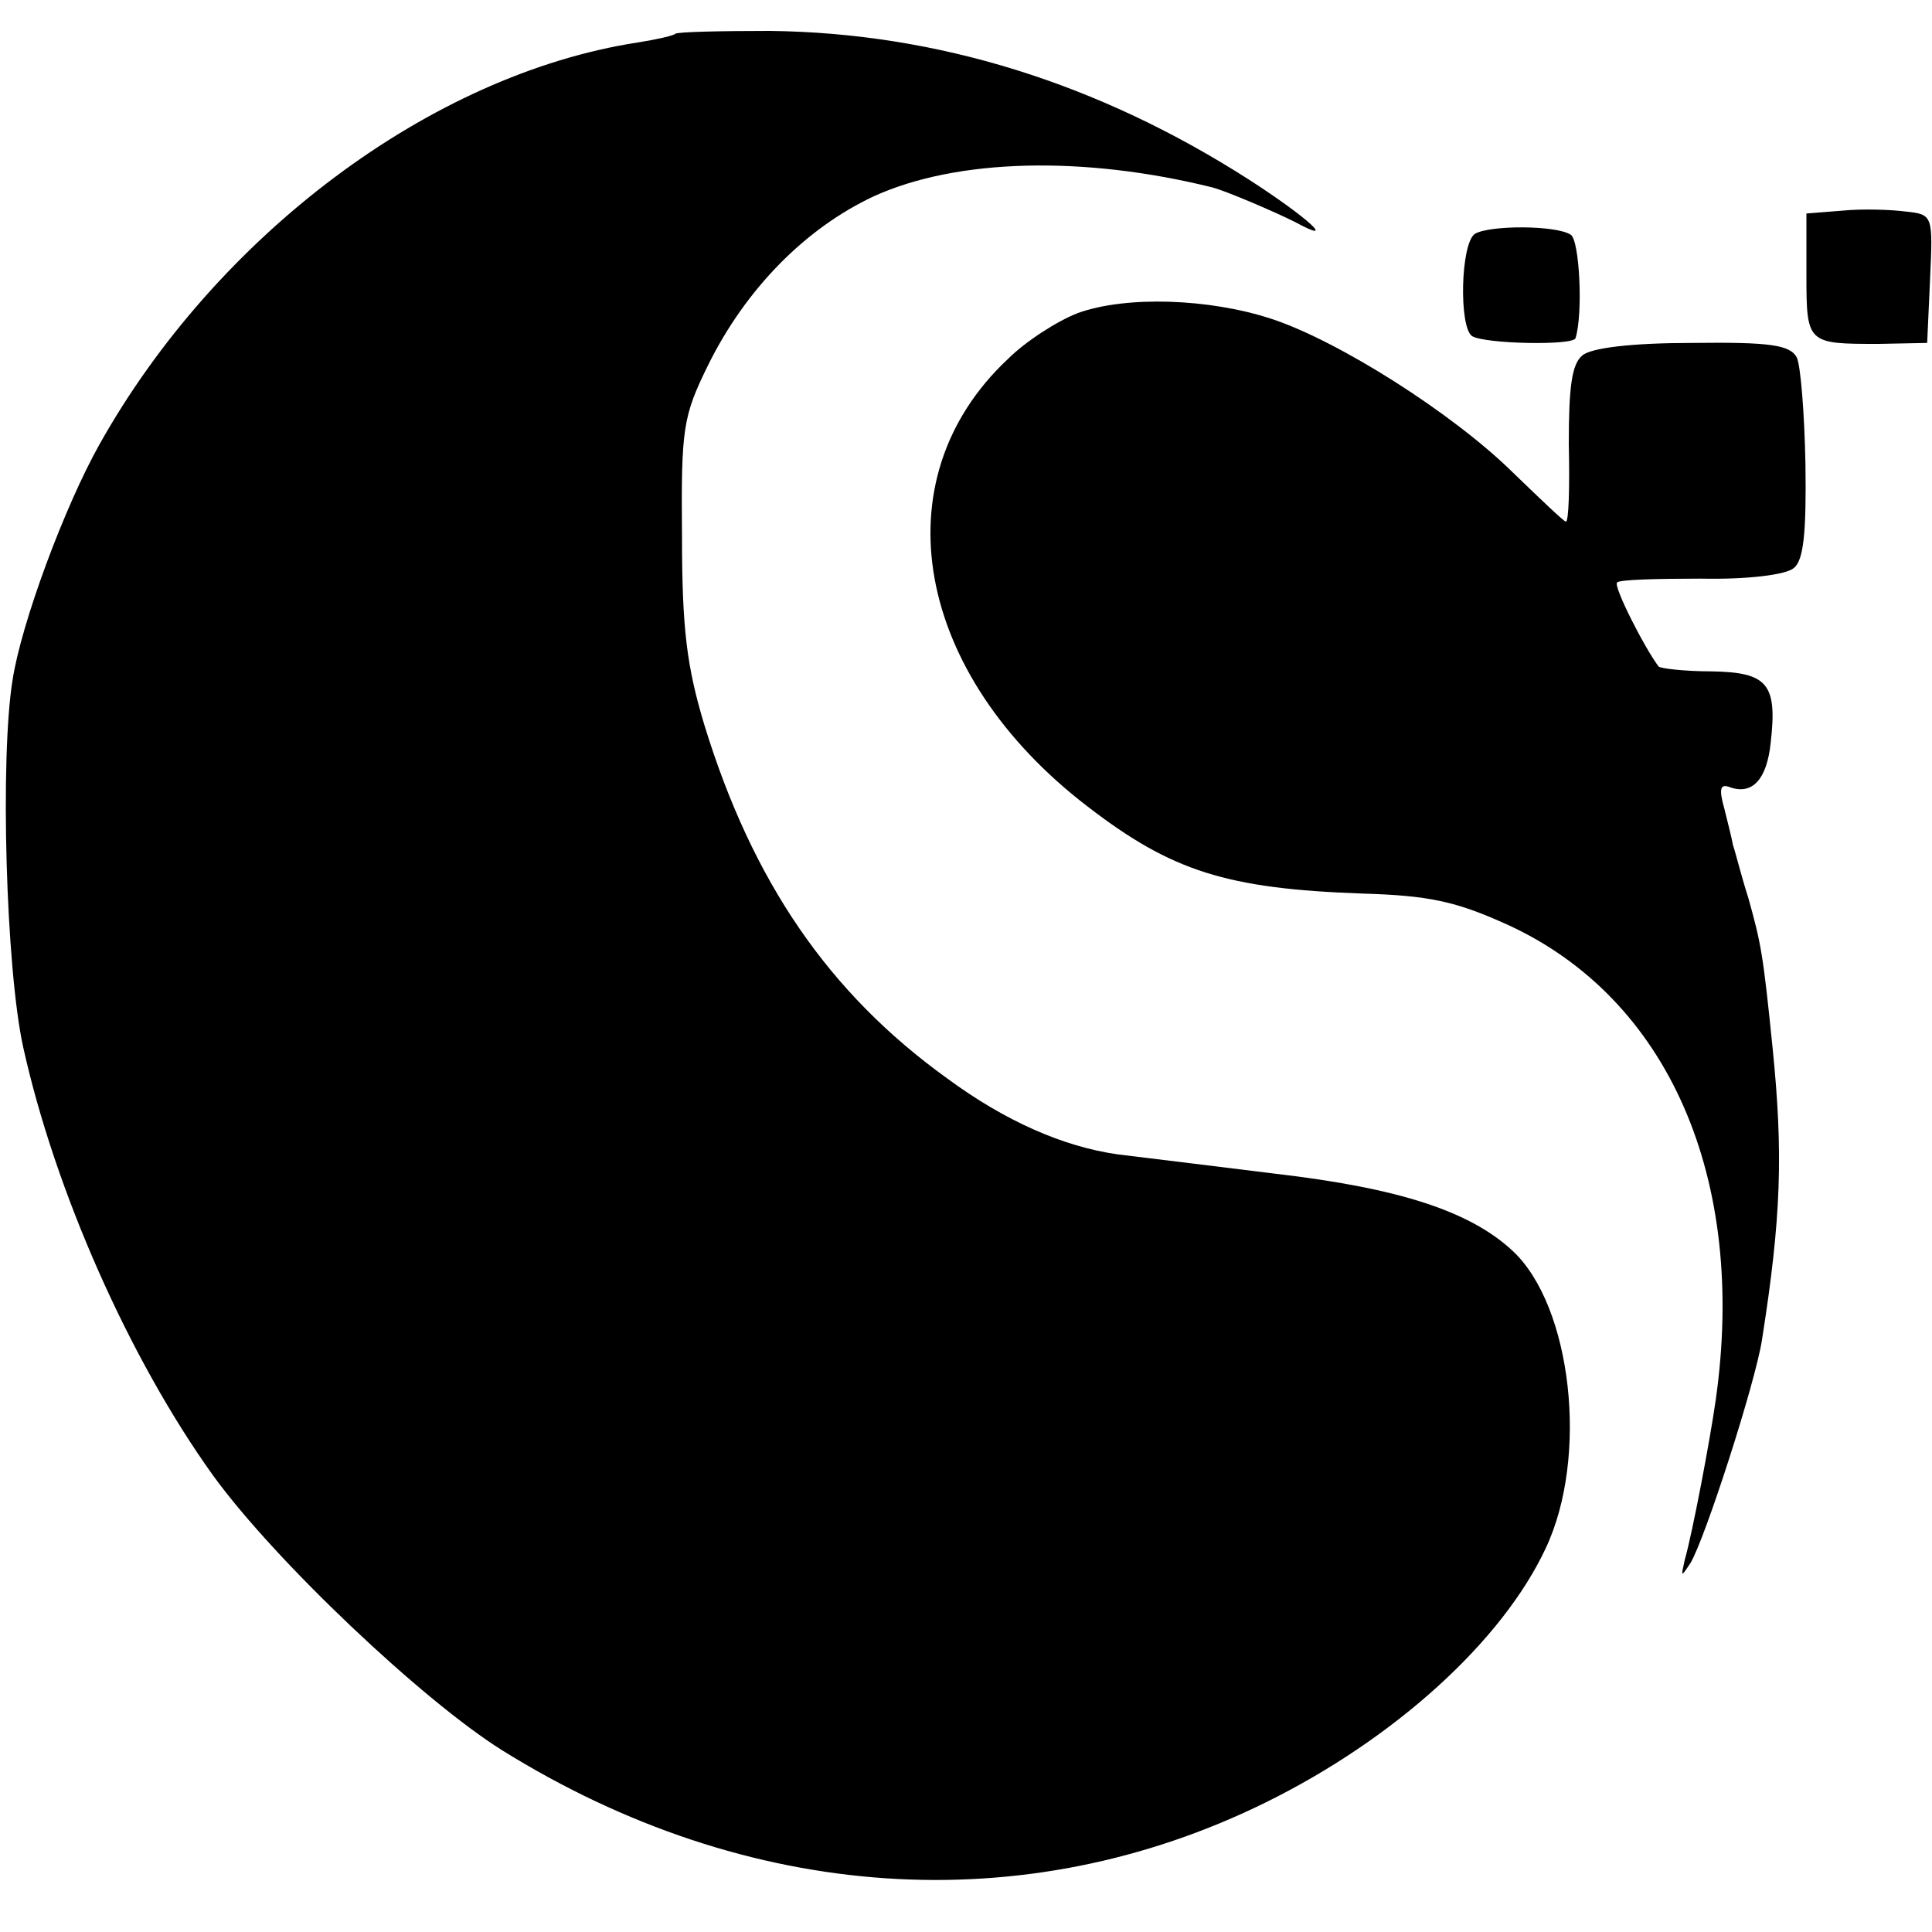<?xml version="1.0" standalone="no"?>
<!DOCTYPE svg PUBLIC "-//W3C//DTD SVG 20010904//EN"
 "http://www.w3.org/TR/2001/REC-SVG-20010904/DTD/svg10.dtd">
<svg version="1.0" xmlns="http://www.w3.org/2000/svg"
 width="200pt" height="200pt" viewBox="0 0 200 200"
 preserveAspectRatio="xMidYMid meet">
<g transform="translate(0,200) scale(0.1,-0.1)"
fill="#000000" stroke="none">
<path d="M699 1965 c-2 -2 -20 -6 -39 -9 -214 -33 -436 -200 -557 -416 -36
-64 -81 -185 -90 -244 -13 -80 -7 -298 11 -380 33 -149 110 -323 197 -444 64
-88 216 -232 299 -284 254 -158 540 -177 790 -54 134 66 245 167 290 263 45
95 27 251 -34 308 -44 41 -117 65 -246 80 -56 7 -114 14 -163 20 -56 8 -116
34 -177 79 -122 88 -201 203 -251 366 -18 60 -23 99 -23 195 -1 112 1 124 27
177 39 79 101 142 172 175 86 39 217 42 350 9 15 -4 64 -25 86 -36 44 -24 14
4 -48 44 -156 100 -323 152 -496 154 -52 0 -96 -1 -98 -3z"/>
<path d="M1908 1782 l-38 -3 0 -64 c0 -71 1 -71 75 -71 l50 1 3 66 c3 66 3 67
-25 70 -15 2 -45 3 -65 1z"/>
<path d="M1527 1758 c-15 -9 -17 -97 -3 -106 13 -8 105 -10 107 -2 8 26 4 102
-5 107 -15 10 -84 10 -99 1z"/>
<path d="M1116 1676 c-21 -8 -54 -29 -73 -48 -133 -125 -96 -326 83 -463 87
-67 144 -85 284 -90 69 -2 97 -8 150 -32 167 -76 249 -263 216 -493 -6 -42
-24 -137 -32 -165 -4 -18 -4 -18 6 -3 15 25 67 186 74 231 20 127 22 193 11
302 -10 99 -12 108 -25 155 -8 25 -14 50 -16 55 -1 6 -5 22 -9 38 -6 21 -4 26
6 22 23 -8 38 8 42 46 7 61 -3 73 -61 74 -28 0 -53 3 -55 5 -15 20 -47 83 -43
87 2 3 42 4 87 4 48 -1 88 4 96 11 10 8 13 36 12 107 -1 53 -5 103 -9 111 -7
13 -28 16 -108 15 -62 0 -105 -5 -114 -13 -11 -9 -14 -33 -14 -92 1 -44 0 -80
-3 -80 -2 0 -26 23 -55 51 -62 61 -180 136 -250 159 -64 21 -150 24 -200 6z"/>
</g>
</svg>
